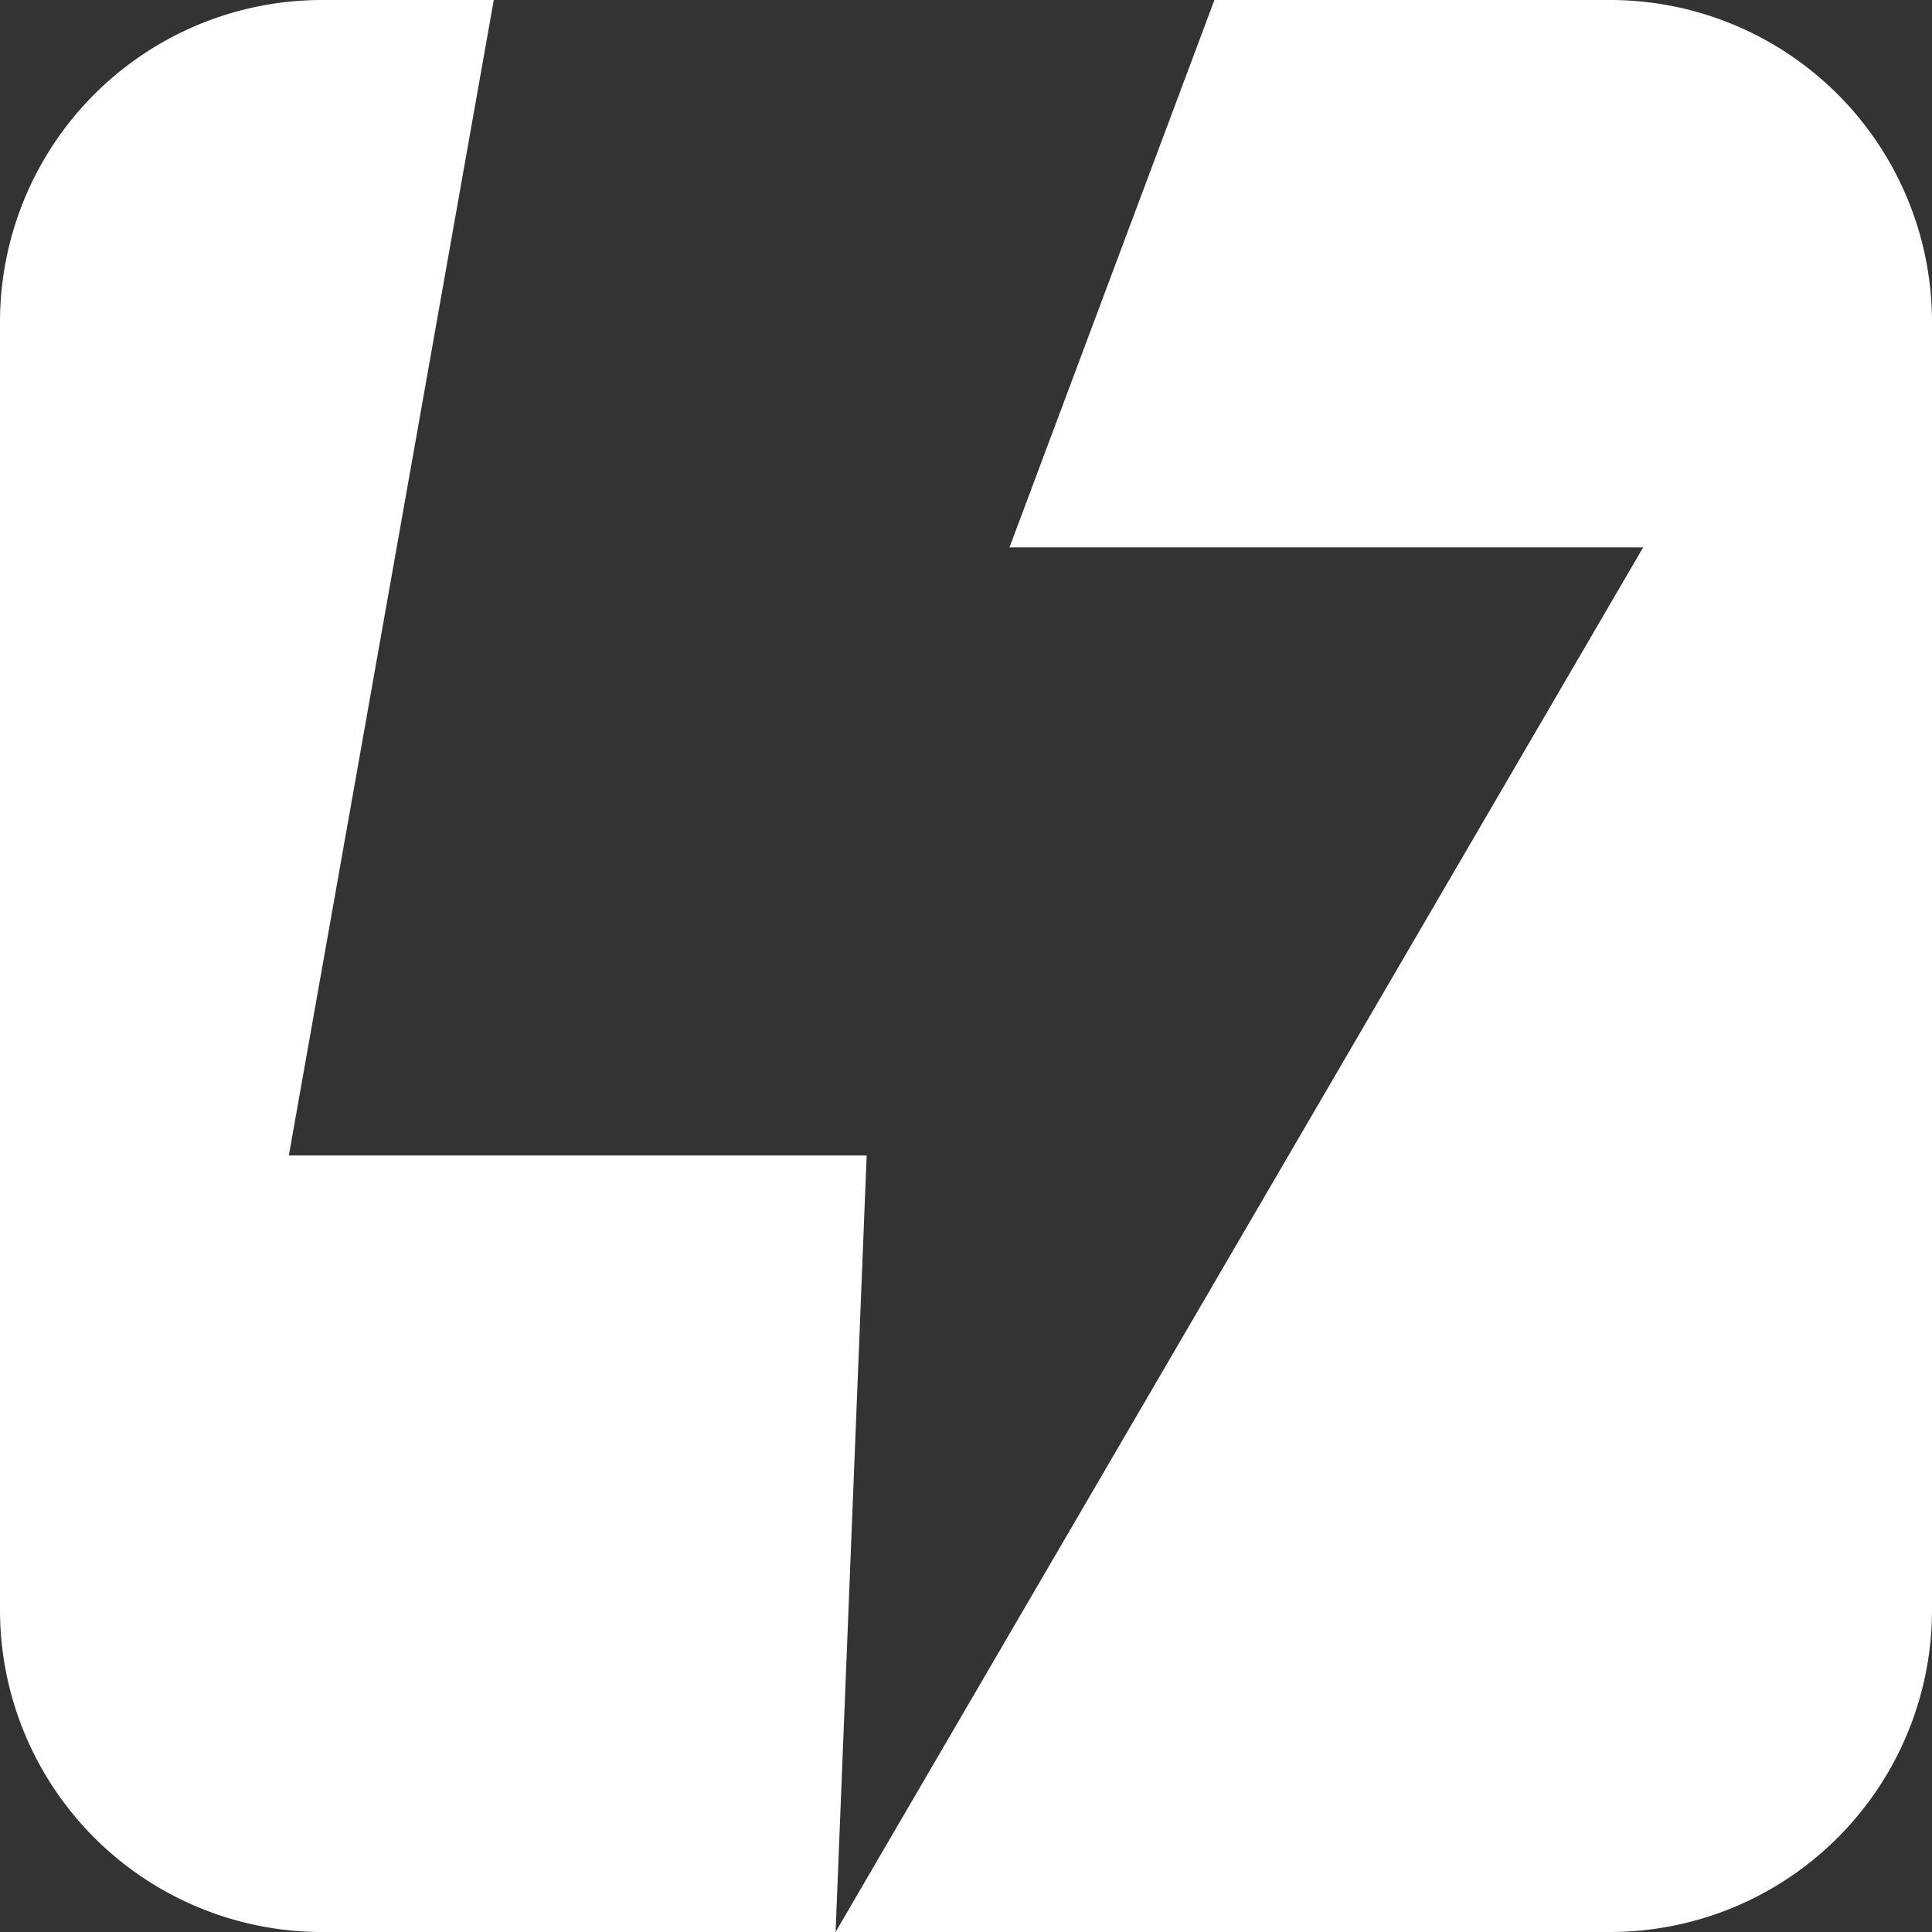 <svg id="bc6e3dda-6392-4669-927c-307689e51a6a" data-name="Top" xmlns="http://www.w3.org/2000/svg" viewBox="0 0 120 120"><rect x="0" y="0" width="120" height="120" fill="#333333" stroke="none"/><path d="M100,0H75.43L62.7,34h39.36L51.9,120H100a20,20,0,0,0,20-20V20A20,20,0,0,0,100,0Z" fill="#fff"/><path d="M17.94,71.77,30.67,0H20A20,20,0,0,0,0,20v80a20,20,0,0,0,20,20H51.9l1.93-48.23Z" fill="#fff"/></svg>